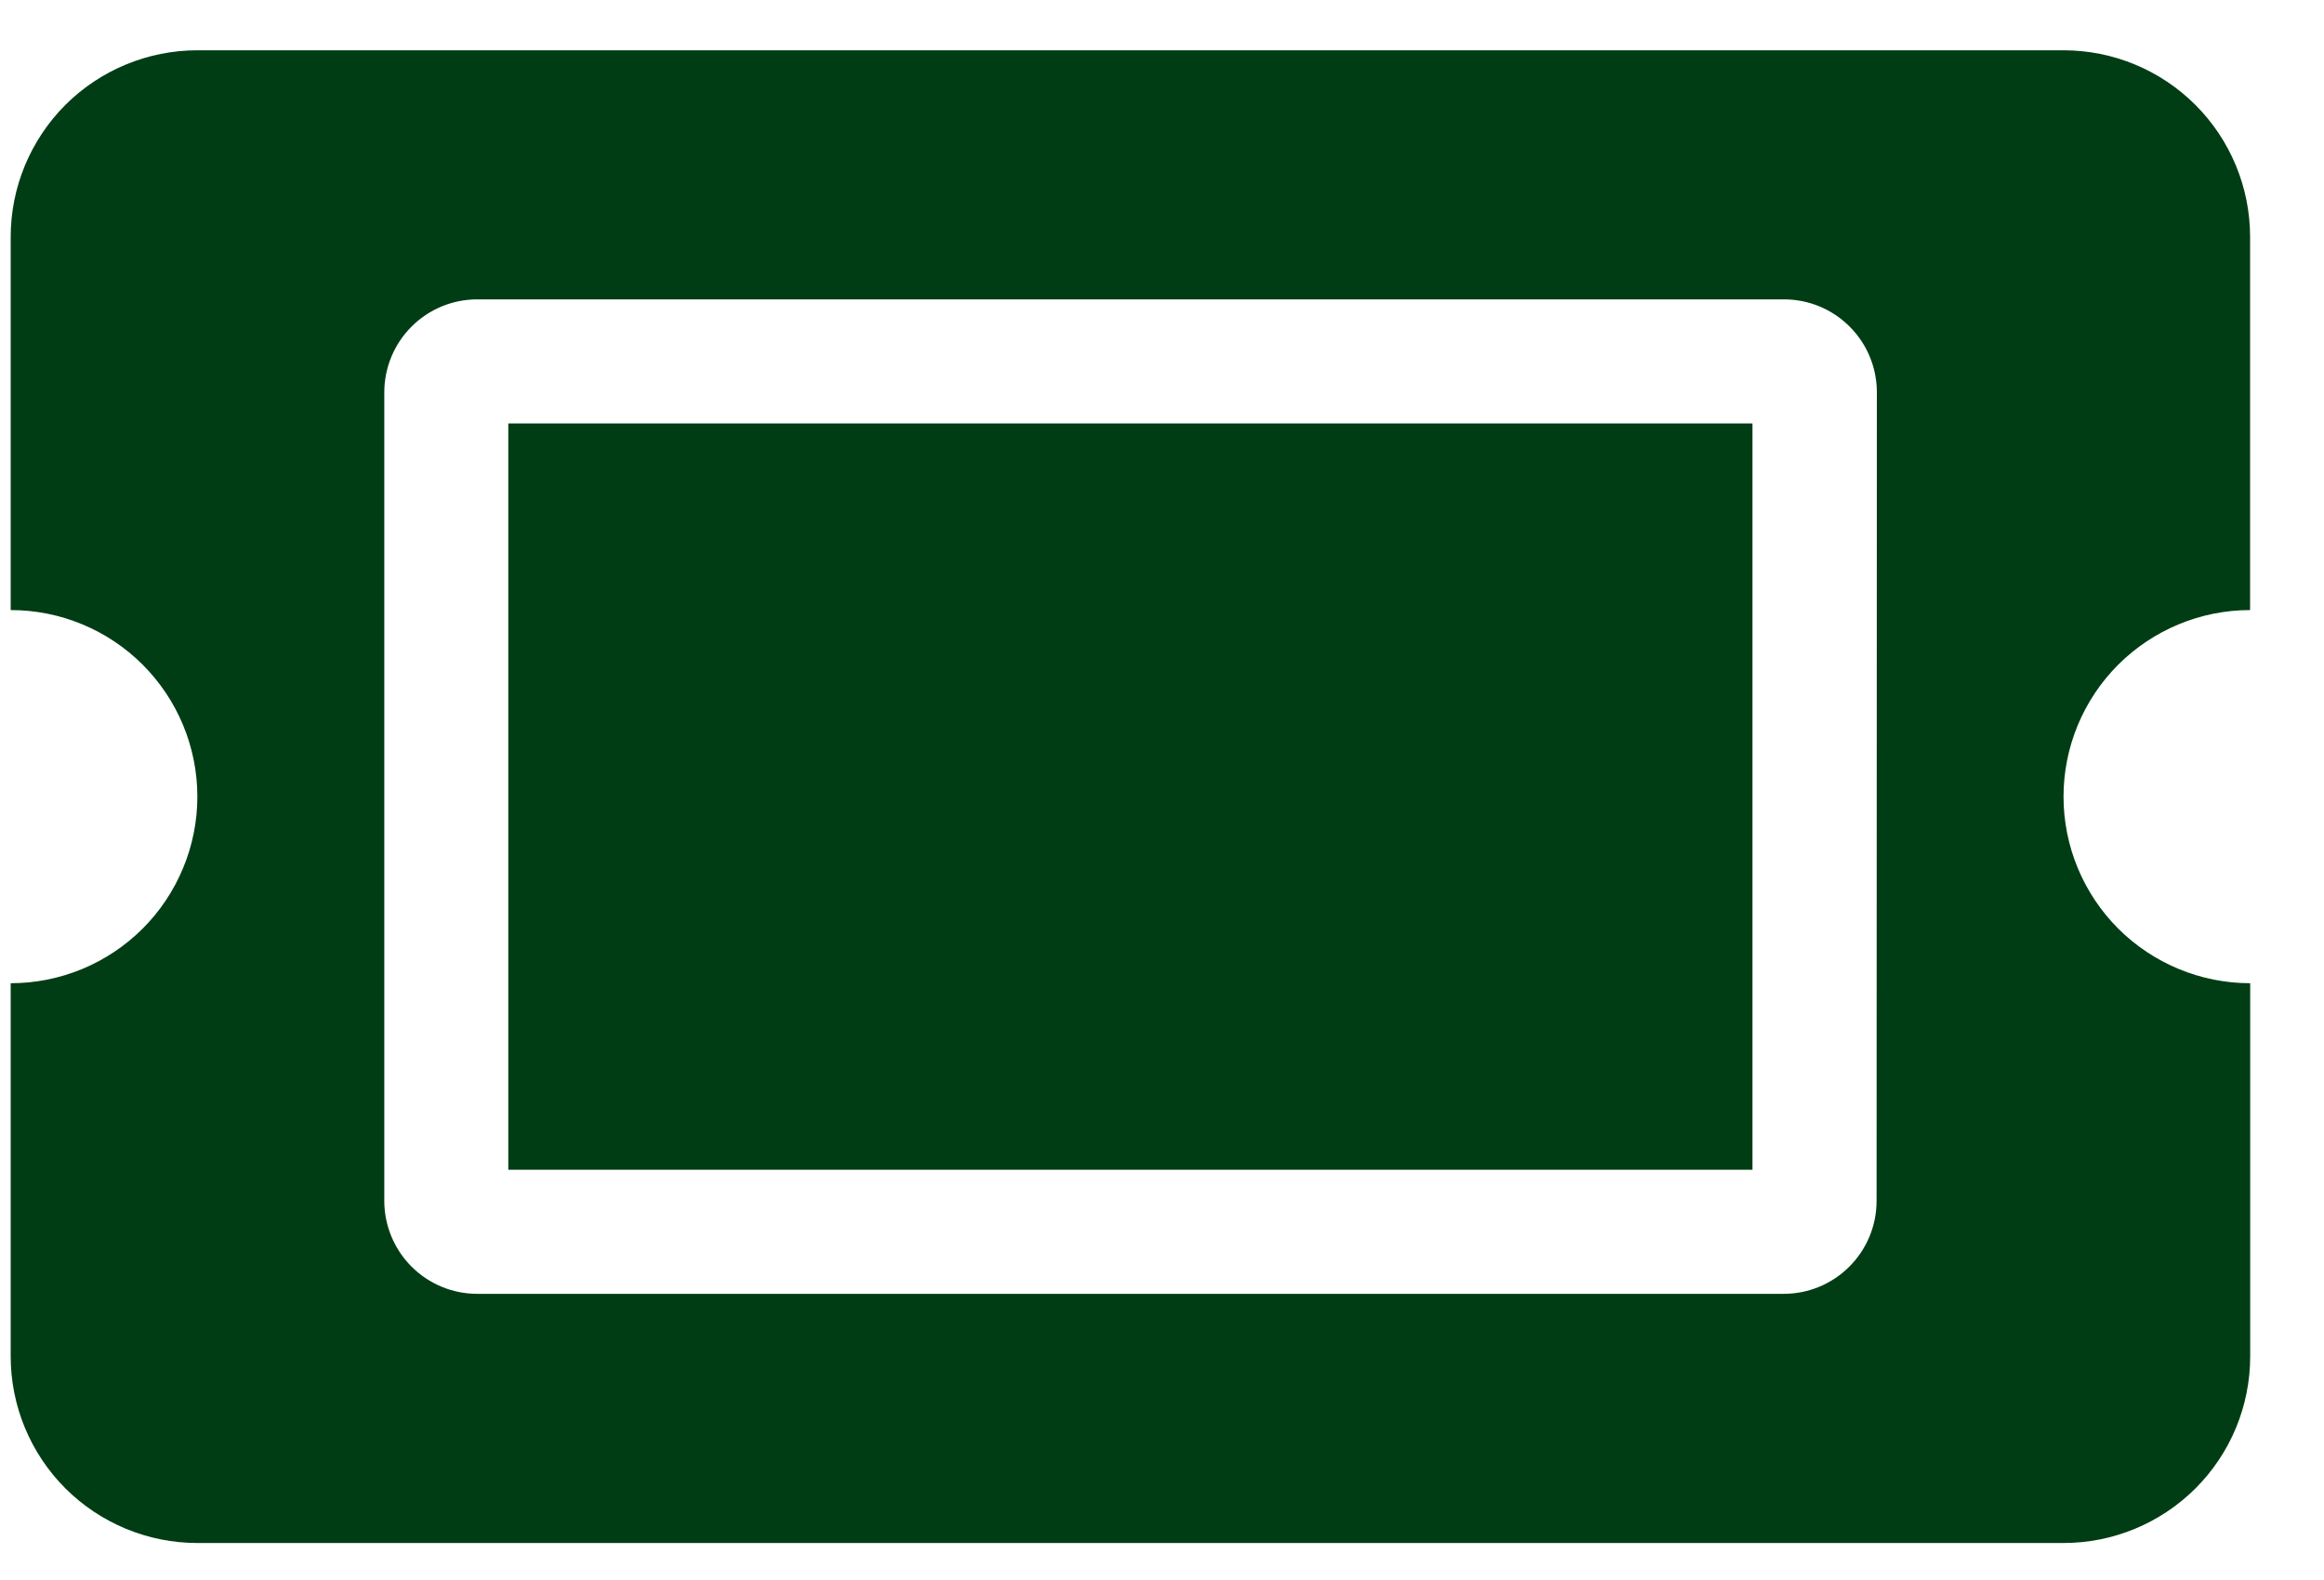 <svg width="25" height="17" viewBox="0 0 25 17" fill="none" xmlns="http://www.w3.org/2000/svg">
<path d="M5.468 4.556H18.852V12.586H5.468V4.556ZM22.198 8.571C22.198 9.104 22.41 9.614 22.786 9.991C23.163 10.367 23.674 10.579 24.206 10.579V14.594C24.206 15.127 23.995 15.637 23.618 16.014C23.241 16.39 22.731 16.602 22.198 16.602H2.123C1.591 16.602 1.08 16.39 0.703 16.014C0.327 15.637 0.115 15.127 0.115 14.594L0.115 10.579C0.379 10.579 0.64 10.527 0.884 10.426C1.127 10.325 1.349 10.177 1.535 9.991C1.722 9.804 1.869 9.583 1.97 9.339C2.071 9.096 2.123 8.835 2.123 8.571C2.123 8.039 1.911 7.528 1.535 7.152C1.158 6.775 0.648 6.564 0.115 6.564V2.549C0.115 2.016 0.327 1.506 0.703 1.129C1.08 0.753 1.591 0.541 2.123 0.541H22.198C22.731 0.541 23.241 0.753 23.617 1.129C23.994 1.506 24.205 2.017 24.205 2.549V6.564C23.673 6.564 23.163 6.776 22.786 7.152C22.41 7.528 22.198 8.039 22.198 8.571ZM20.19 4.221C20.19 3.956 20.085 3.701 19.897 3.514C19.71 3.326 19.456 3.221 19.19 3.221H5.134C4.869 3.221 4.615 3.326 4.427 3.514C4.24 3.701 4.134 3.956 4.134 4.221V12.921C4.134 13.186 4.24 13.441 4.427 13.628C4.615 13.816 4.869 13.921 5.134 13.921H19.187C19.453 13.921 19.707 13.816 19.894 13.628C20.082 13.441 20.187 13.186 20.187 12.921L20.19 4.221Z" fill="#003D14"/>
</svg>
